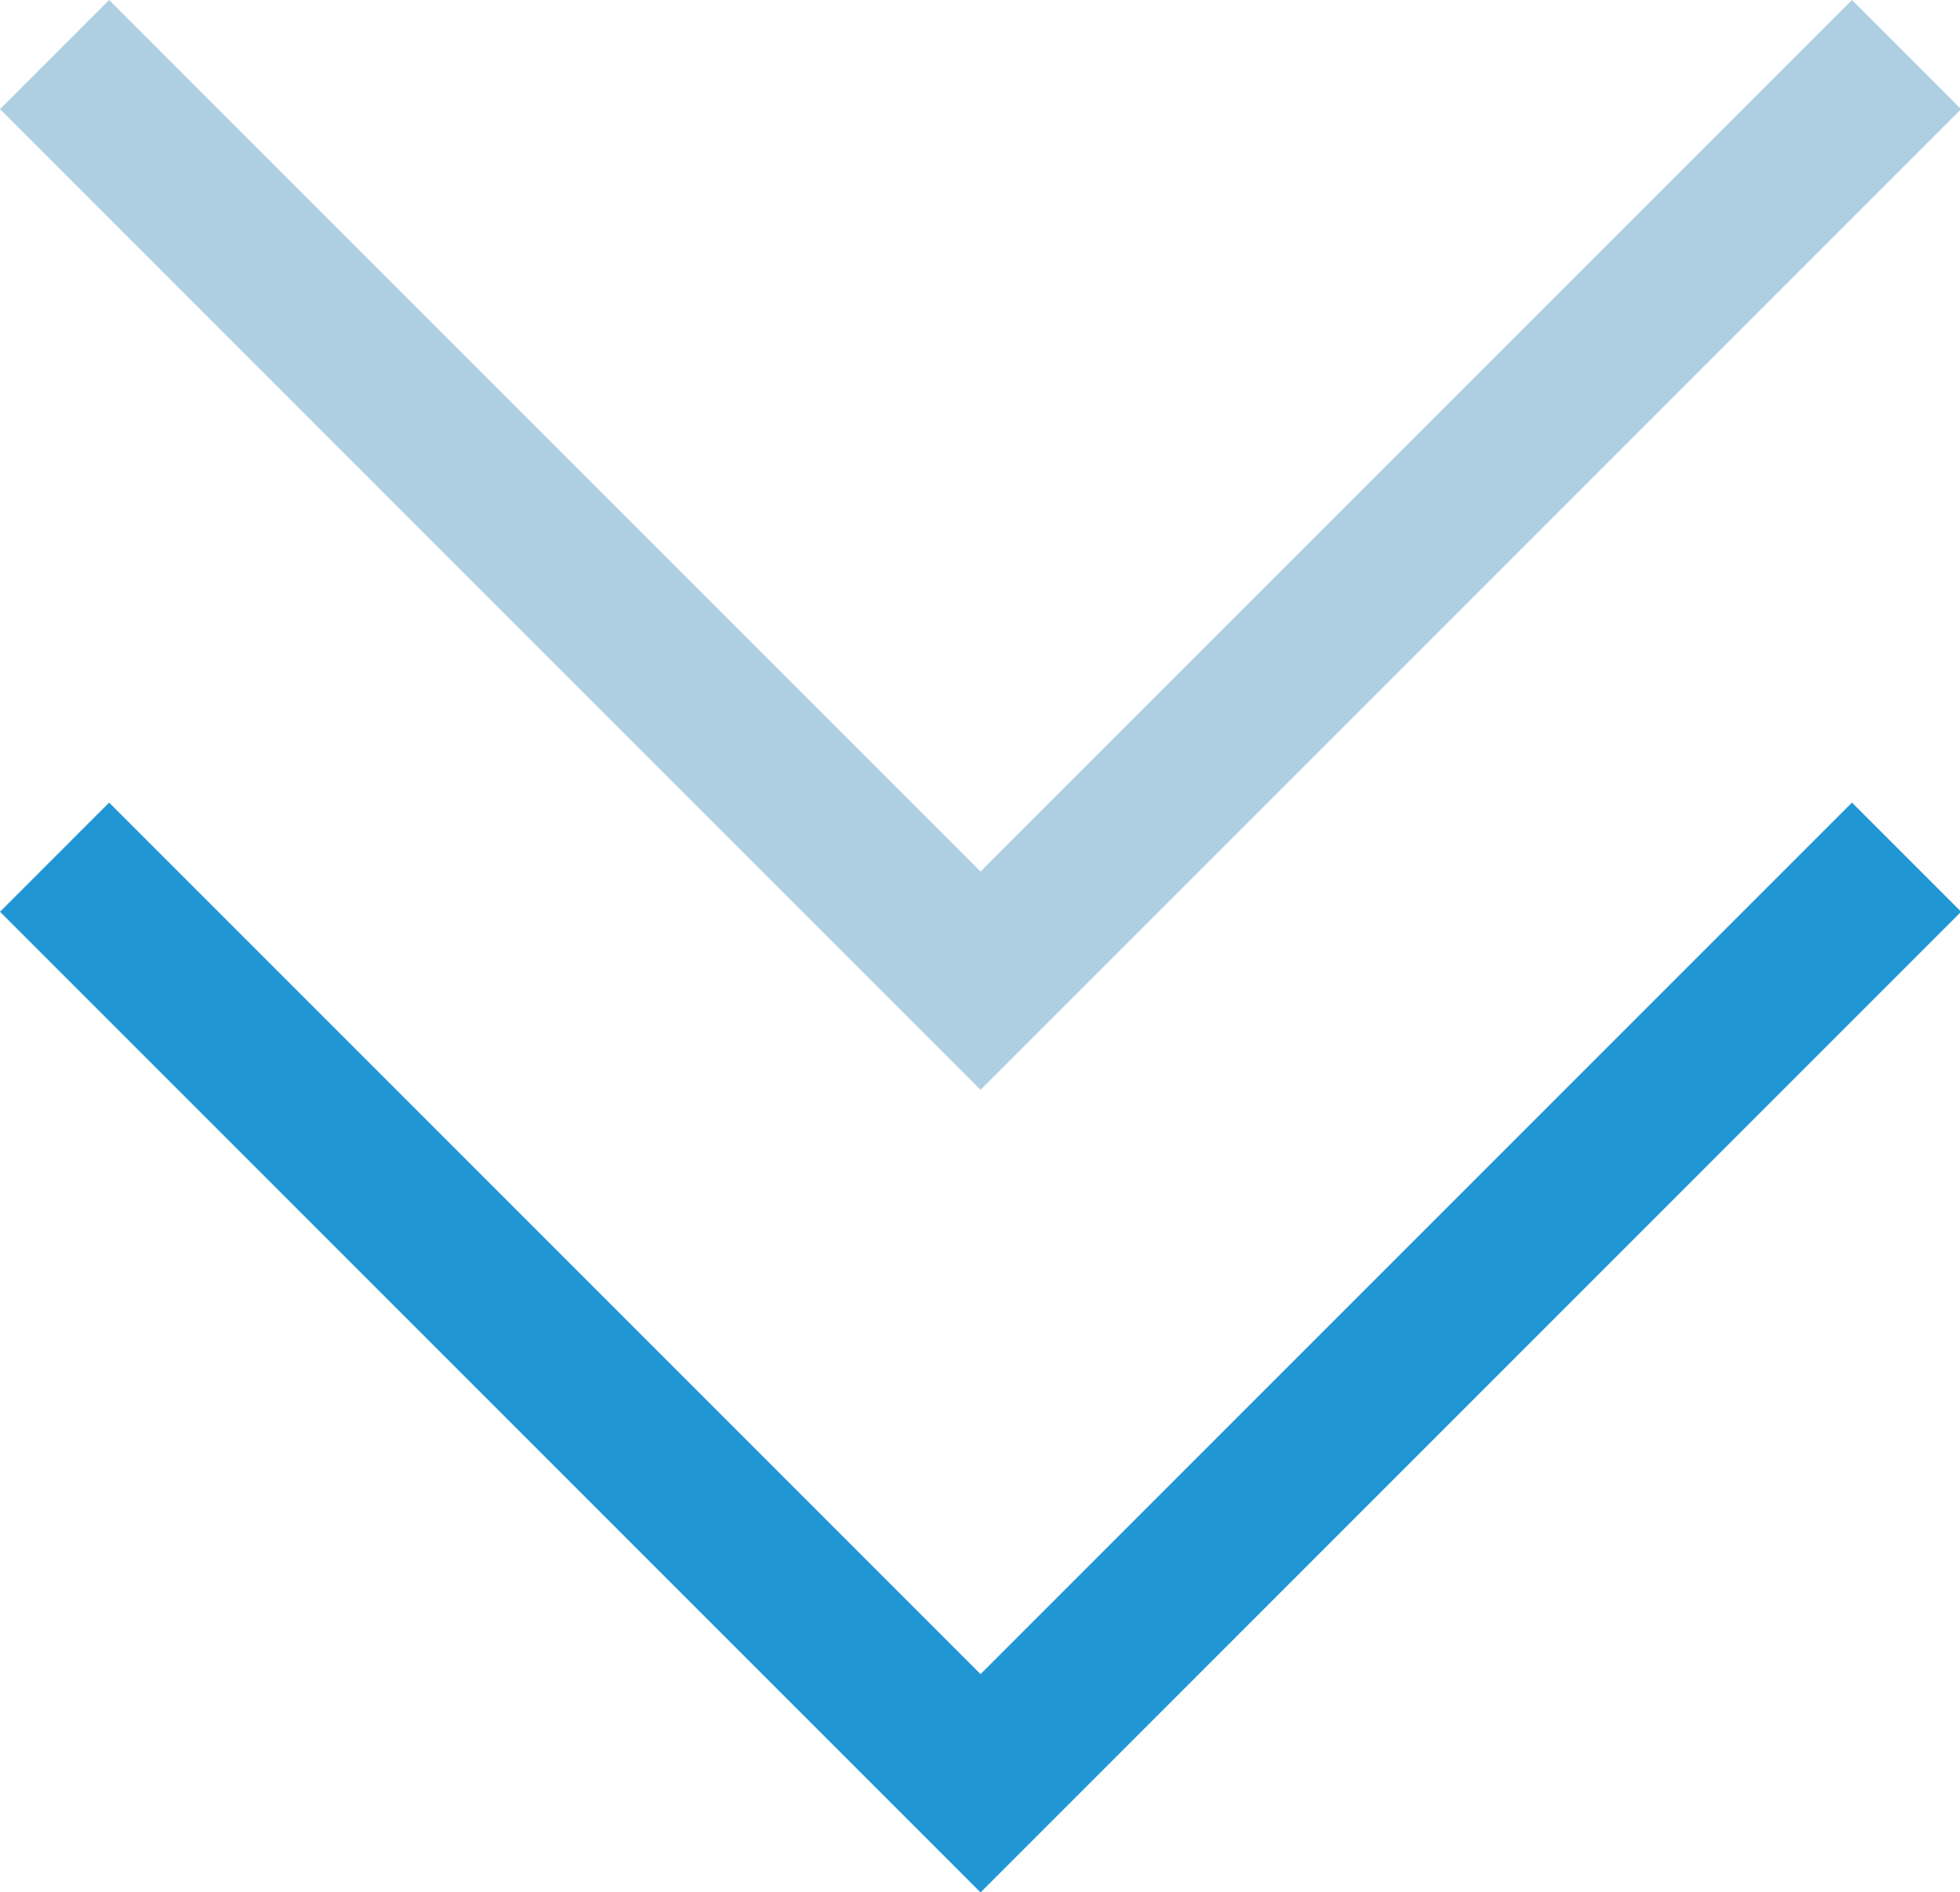 <?xml version="1.0" encoding="utf-8"?>
<!-- Generator: Adobe Illustrator 26.0.2, SVG Export Plug-In . SVG Version: 6.00 Build 0)  -->
<svg version="1.1" id="レイヤー_1" xmlns="http://www.w3.org/2000/svg" xmlns:xlink="http://www.w3.org/1999/xlink" x="0px"
	 y="0px" viewBox="0 0 63.5 61.3" style="enable-background:new 0 0 63.5 61.3;" xml:space="preserve">
<style type="text/css">
	.st0{fill:none;stroke:#AECFE2;stroke-width:5;}
	.st1{fill:none;stroke:#2096D5;stroke-width:5;}
</style>
<g id="グループ_251" transform="translate(-591.232 -1618.232)">
	<path id="パス_92" class="st0" d="M593,1620l30,30l30-30"/>
	<path id="パス_93" class="st1" d="M593,1646l30,30l30-30"/>
</g>
</svg>
